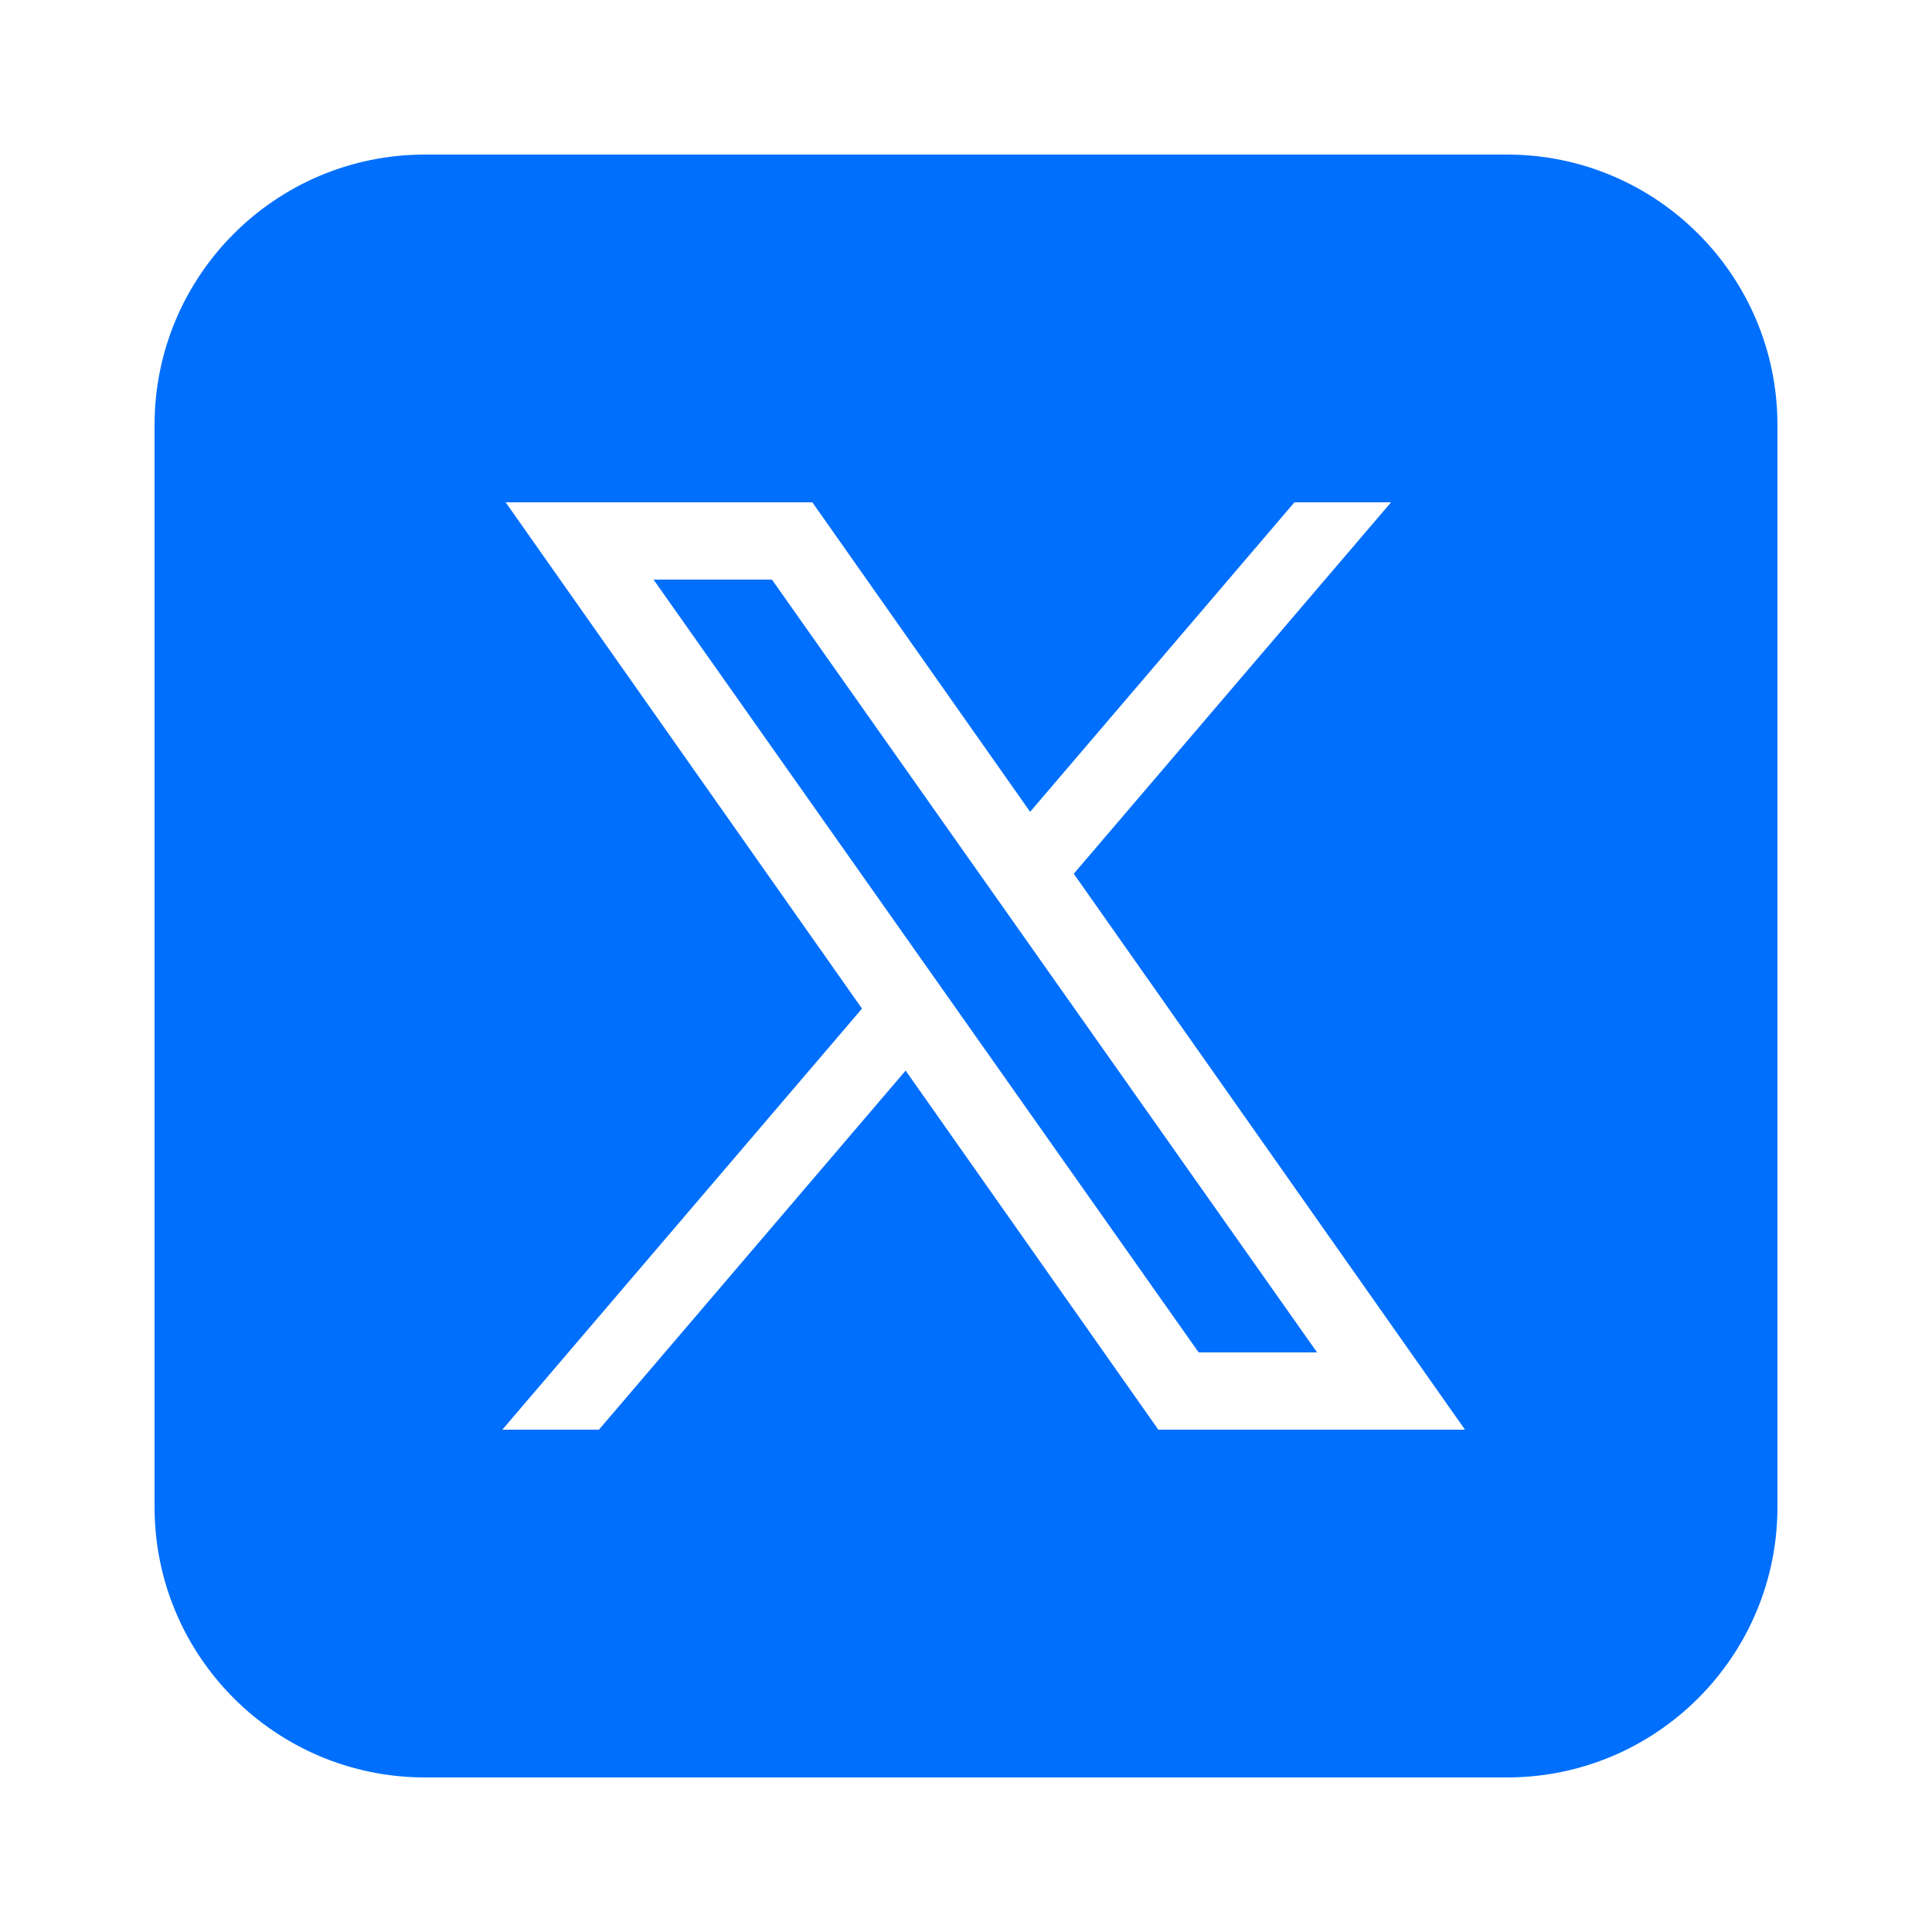 <svg width="36" height="36" viewBox="0 0 36 36" fill="none" xmlns="http://www.w3.org/2000/svg">
<path d="M7.92 2.88C5.136 2.88 2.88 5.136 2.88 7.92V28.08C2.88 30.863 5.136 33.12 7.92 33.12H28.08C30.863 33.12 33.12 30.863 33.12 28.08V7.92C33.12 5.136 30.863 2.88 28.08 2.88H7.92ZM9.422 9.36H15.137L19.195 15.127L24.12 9.36H25.92L20.008 16.281L27.298 26.64H21.584L16.875 19.949L11.16 26.64H9.36L16.062 18.794L9.422 9.36ZM12.178 10.8L22.335 25.2H24.542L14.384 10.8H12.178Z" fill="#006FFD"/>
</svg>
